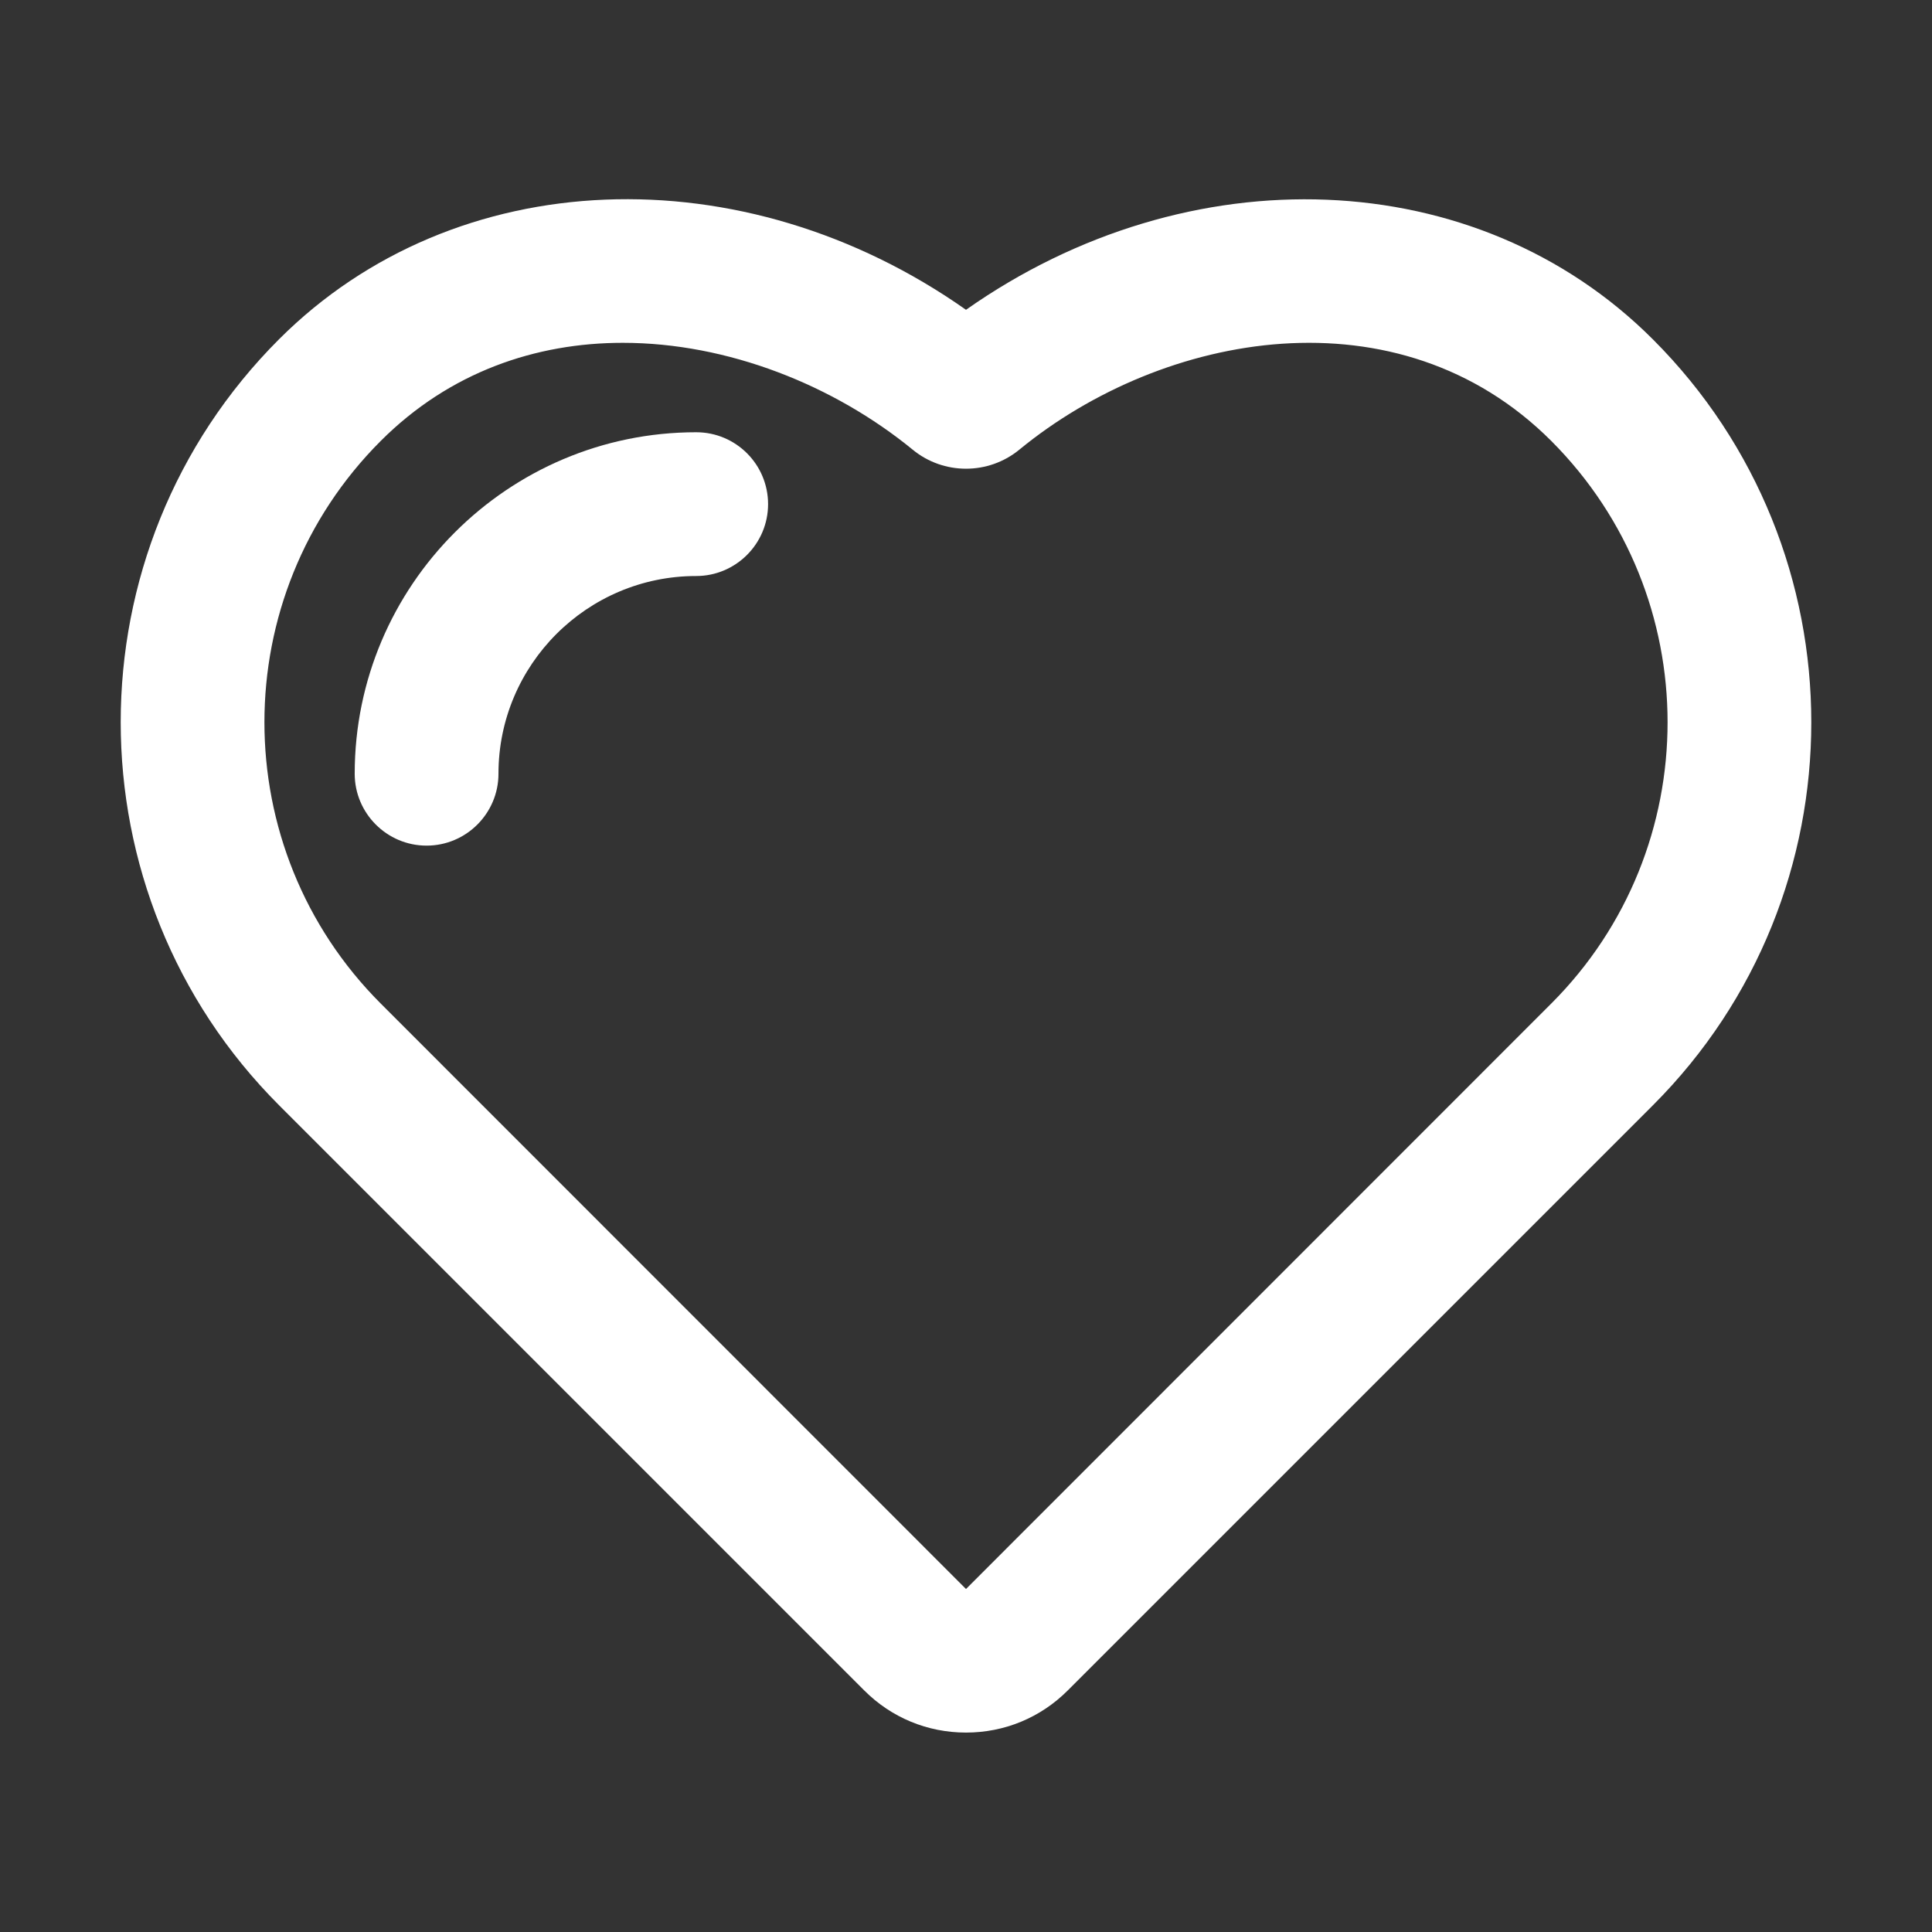 <?xml version="1.0" standalone="no"?><!DOCTYPE svg PUBLIC "-//W3C//DTD SVG 1.1//EN" "http://www.w3.org/Graphics/SVG/1.1/DTD/svg11.dtd"><svg t="1726645737754" class="icon" viewBox="0 0 1024 1024" version="1.1" xmlns="http://www.w3.org/2000/svg" p-id="160402" width="32" height="32" xmlns:xlink="http://www.w3.org/1999/xlink"><rect x="0" y="0" width="1024" height="1024" fill="#333333" stroke="none"/><path d="M876.1 179.9C782.7 86.4 629.9 81.2 512 164.2c-118-83.1-270.7-77.8-364.1 15.6-111.9 111.9-111.9 294 0 406L458.1 896c14.4 14.4 33.5 22.3 53.9 22.3s39.5-7.9 53.9-22.3l310.2-310.2c111.9-111.9 111.9-294 0-405.9z m-53.9 352L512 842.2 201.8 531.9c-82.2-82.2-82.2-216 0-298.2 36.6-36.6 82.3-52 128.3-52 55.6 0 111.8 22.4 153.6 56.6 16.4 13.5 40.2 13.5 56.6 0 76.3-62.6 201-85.5 281.9-4.6 82.2 82.3 82.2 216 0 298.2z" p-id="160403" fill="#ffffff"></path><path d="M369 229.1c-99.8 0-181 81.2-181 181 0 21 17.1 38.1 38.1 38.1s38.1-17.1 38.1-38.1c0-57.8 47-104.8 104.8-104.8 21 0 38.1-17.1 38.1-38.1s-17-38.1-38.1-38.1z" p-id="160404" fill="#ffffff"></path></svg>